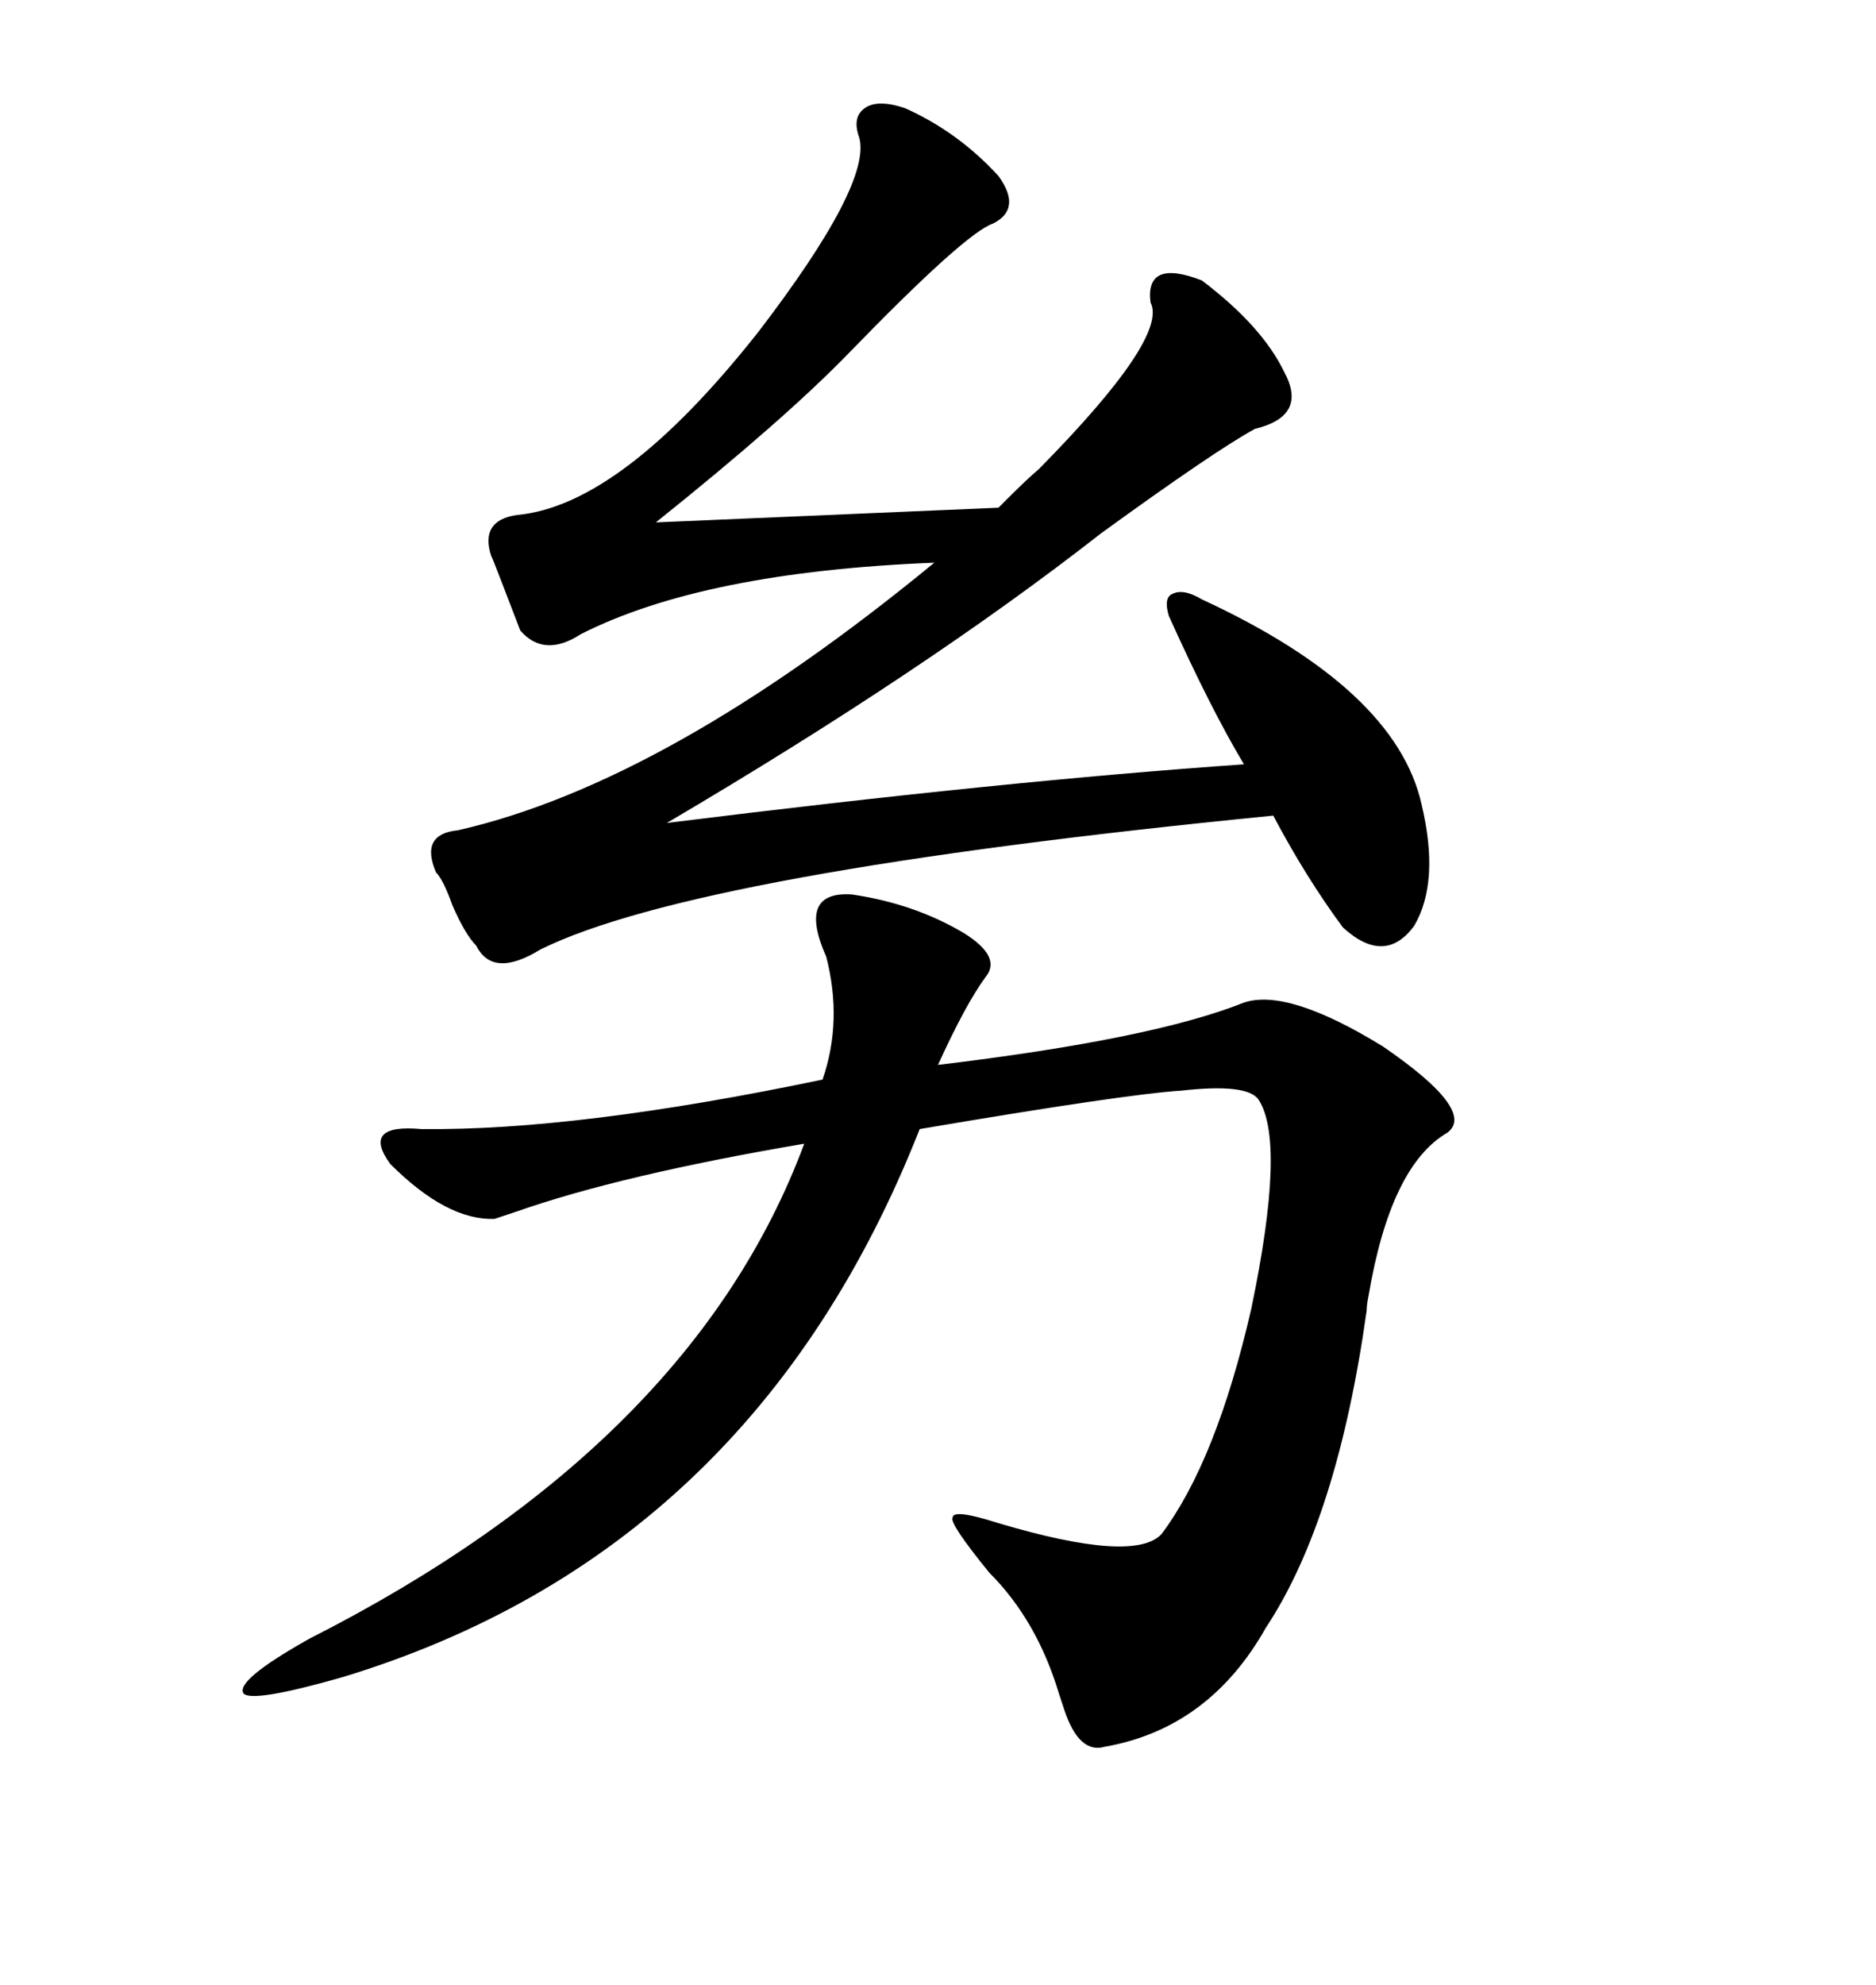 <svg xmlns="http://www.w3.org/2000/svg" xmlns:xlink="http://www.w3.org/1999/xlink" width="300" height="317.285"><path d="M136.23 142.97L136.23 142.97Q146.19 144.43 154.10 149.12L154.10 149.12Q160.25 152.93 157.62 156.15L157.62 156.15Q154.39 160.55 150 170.21L150 170.21Q184.28 166.11 198.93 160.25L198.93 160.25Q205.96 157.91 221.19 167.29L221.19 167.29Q236.13 177.54 231.45 181.05L231.45 181.05Q222.36 186.33 218.85 207.13L218.85 207.13Q218.55 208.59 218.55 209.47L218.55 209.47Q213.87 242.87 202.44 260.16L202.44 260.16Q193.36 276.27 176.66 279.20L176.66 279.20Q172.56 280.37 170.21 273.34L170.21 273.34Q169.92 272.46 169.34 270.70L169.34 270.70Q165.82 258.98 158.20 251.37L158.20 251.37Q151.76 243.46 152.34 242.58L152.34 242.58Q152.34 241.11 159.67 243.46L159.67 243.46Q181.35 249.90 185.74 245.21L185.74 245.21Q194.53 233.50 200.10 209.18L200.10 209.18Q205.66 182.52 201.27 175.78L201.27 175.78Q199.51 173.14 188.96 174.32L188.96 174.32Q179.88 174.90 147.07 180.47L147.07 180.47Q120.41 248.14 54.79 268.07L54.79 268.07Q40.43 272.17 38.96 270.70L38.96 270.70Q37.50 268.65 49.51 261.91L49.51 261.91Q110.74 230.86 128.61 182.81L128.61 182.81Q99.32 187.79 82.62 193.65L82.62 193.65Q79.98 194.53 79.10 194.82L79.10 194.82Q71.48 195.12 62.40 186.04L62.40 186.04Q57.71 179.59 67.38 180.47L67.38 180.47Q92.29 180.76 131.54 172.56L131.54 172.56Q134.77 163.18 132.13 152.93L132.13 152.93Q127.44 142.38 136.23 142.97ZM227.34 128.61L227.34 128.61Q230.27 140.92 226.17 147.95L226.17 147.95Q221.48 154.39 214.75 148.24L214.75 148.24Q208.89 140.33 203.61 130.37L203.61 130.37Q111.33 139.45 86.43 151.76L86.43 151.76Q78.81 156.45 76.17 151.17L76.17 151.17Q74.41 149.41 72.36 144.73L72.36 144.73Q70.90 140.63 69.73 139.45L69.73 139.45Q67.09 133.30 73.24 132.71L73.24 132.71Q106.64 125.10 149.41 89.94L149.41 89.94Q112.50 91.41 92.87 101.37L92.87 101.37Q87.01 105.18 83.20 100.78L83.20 100.78Q82.62 99.32 80.27 93.16L80.27 93.16Q78.81 89.36 78.52 88.77L78.52 88.77Q76.76 83.20 82.62 82.32L82.62 82.32Q99.32 80.86 121.29 53.03L121.29 53.03Q139.45 29.30 137.40 21.97L137.40 21.97Q136.23 18.75 138.28 17.29L138.28 17.29Q140.33 15.82 144.73 17.29L144.73 17.29Q153.22 21.09 159.67 28.13L159.67 28.13Q163.48 33.40 158.79 35.74L158.79 35.74Q154.39 37.21 135.64 56.54L135.64 56.54Q125.39 67.09 104.88 83.50L104.88 83.50L159.67 81.15Q159.96 80.86 161.13 79.69L161.13 79.69Q164.36 76.46 166.11 75L166.11 75Q186.91 53.91 183.98 48.34L183.98 48.34Q183.11 41.31 192.19 44.82L192.19 44.82Q201.86 52.15 205.37 59.47L205.37 59.47Q209.18 66.50 200.68 68.55L200.68 68.55Q194.24 72.07 176.07 85.25L176.07 85.25Q147.95 107.23 106.64 131.54L106.64 131.54Q160.84 124.80 198.93 122.17L198.93 122.17Q193.65 113.38 186.91 98.44L186.91 98.44Q186.04 95.51 187.50 94.92L187.50 94.92Q189.26 94.04 192.19 95.80L192.19 95.80Q223.24 110.16 227.34 128.61Z"/></svg>